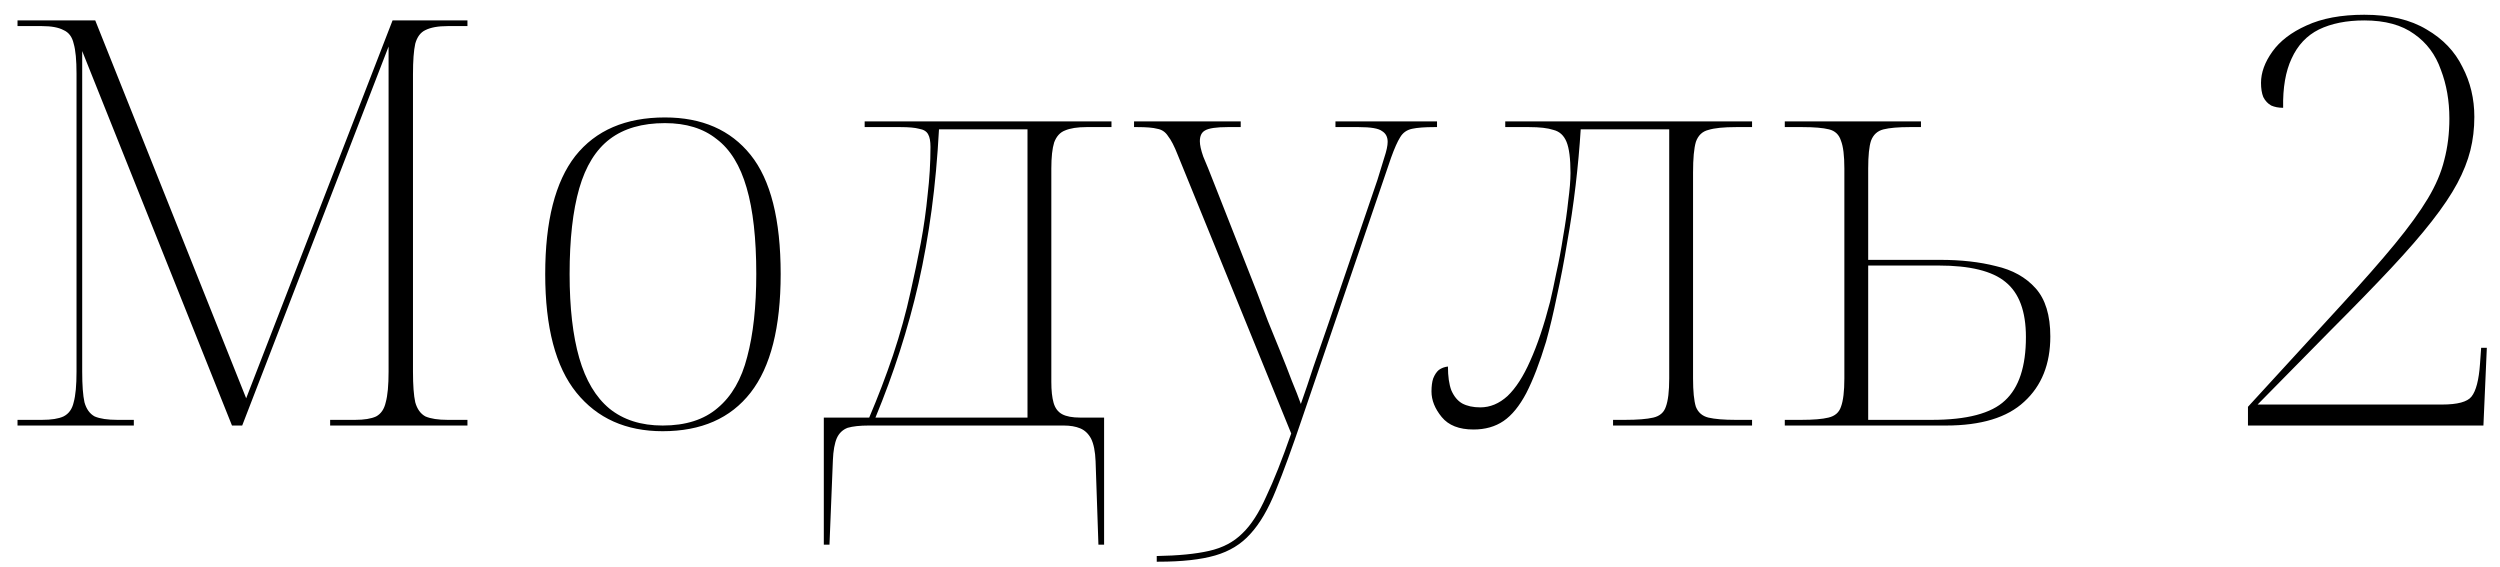 <?xml version="1.0" encoding="UTF-8"?> <svg xmlns="http://www.w3.org/2000/svg" width="141" height="32" viewBox="0 0 141 32" fill="none"> <path d="M0.988 24V23.68H2.364C2.898 23.68 3.303 23.616 3.58 23.488C3.879 23.339 4.071 23.072 4.156 22.688C4.263 22.304 4.316 21.728 4.316 20.96V4.16C4.316 3.392 4.263 2.827 4.156 2.464C4.071 2.08 3.879 1.824 3.58 1.696C3.303 1.547 2.898 1.472 2.364 1.472H0.988V1.152H5.372L13.884 22.464L22.14 1.152H26.364V1.472H25.244C24.711 1.472 24.295 1.547 23.996 1.696C23.719 1.824 23.527 2.08 23.42 2.464C23.335 2.848 23.292 3.424 23.292 4.192V20.96C23.292 21.728 23.335 22.304 23.42 22.688C23.527 23.072 23.719 23.339 23.996 23.488C24.295 23.616 24.711 23.68 25.244 23.68H26.364V24H18.62V23.68H20.028C20.54 23.68 20.935 23.616 21.212 23.488C21.49 23.339 21.671 23.072 21.756 22.688C21.863 22.304 21.916 21.728 21.916 20.96V2.624L13.66 24H13.084L4.636 2.88V20.96C4.636 21.728 4.679 22.304 4.764 22.688C4.871 23.072 5.063 23.339 5.34 23.488C5.639 23.616 6.066 23.68 6.62 23.68H7.548V24H0.988ZM37.374 24.32C35.305 24.32 33.684 23.595 32.51 22.144C31.337 20.693 30.75 18.464 30.75 15.456C30.75 12.469 31.316 10.251 32.446 8.8C33.598 7.349 35.284 6.624 37.502 6.624C39.593 6.624 41.204 7.328 42.334 8.736C43.465 10.144 44.03 12.384 44.03 15.456C44.03 18.464 43.465 20.693 42.334 22.144C41.204 23.595 39.55 24.32 37.374 24.32ZM37.374 24C38.676 24 39.71 23.669 40.478 23.008C41.268 22.347 41.822 21.387 42.142 20.128C42.484 18.848 42.654 17.291 42.654 15.456C42.654 13.451 42.473 11.829 42.11 10.592C41.748 9.333 41.182 8.416 40.414 7.84C39.668 7.243 38.697 6.944 37.502 6.944C36.222 6.944 35.188 7.243 34.398 7.84C33.609 8.437 33.033 9.365 32.67 10.624C32.308 11.883 32.126 13.493 32.126 15.456C32.126 17.355 32.308 18.933 32.67 20.192C33.033 21.451 33.598 22.4 34.366 23.04C35.156 23.68 36.158 24 37.374 24ZM46.463 30.72V23.552H49.023C49.514 22.4 49.962 21.227 50.367 20.032C50.772 18.816 51.103 17.621 51.359 16.448C51.572 15.509 51.764 14.592 51.935 13.696C52.105 12.779 52.233 11.872 52.319 10.976C52.425 10.08 52.479 9.184 52.479 8.288C52.479 7.968 52.436 7.733 52.351 7.584C52.266 7.413 52.095 7.307 51.839 7.264C51.604 7.2 51.252 7.168 50.783 7.168H48.767V6.848H62.687V7.168H61.279C60.767 7.168 60.361 7.232 60.063 7.36C59.785 7.467 59.583 7.691 59.455 8.032C59.348 8.373 59.295 8.864 59.295 9.504V21.536C59.295 22.027 59.337 22.421 59.423 22.72C59.508 23.019 59.668 23.232 59.903 23.36C60.138 23.488 60.479 23.552 60.927 23.552H62.271V30.72H61.951L61.791 26.016C61.77 25.461 61.684 25.035 61.535 24.736C61.386 24.459 61.183 24.267 60.927 24.16C60.671 24.053 60.361 24 59.999 24H48.991C48.5 24 48.105 24.043 47.807 24.128C47.529 24.235 47.327 24.427 47.199 24.704C47.071 25.003 46.996 25.419 46.975 25.952L46.783 30.72H46.463ZM49.375 23.552H57.951V7.296H52.959C52.873 8.896 52.735 10.411 52.543 11.84C52.351 13.269 52.105 14.645 51.807 15.968C51.508 17.269 51.156 18.549 50.751 19.808C50.346 21.067 49.887 22.315 49.375 23.552ZM65.24 31.36C66.456 31.339 67.437 31.243 68.184 31.072C68.952 30.901 69.581 30.571 70.072 30.08C70.562 29.611 71.01 28.917 71.416 28C71.843 27.104 72.312 25.92 72.824 24.448L66.424 8.736C66.232 8.245 66.05 7.893 65.88 7.68C65.731 7.445 65.528 7.307 65.272 7.264C65.037 7.2 64.664 7.168 64.152 7.168H63.96V6.848H69.976V7.168H69.24C68.6 7.168 68.173 7.232 67.96 7.36C67.768 7.467 67.672 7.669 67.672 7.968C67.672 8.181 67.736 8.469 67.864 8.832C68.013 9.173 68.237 9.728 68.536 10.496L70.904 16.512C71.096 17.003 71.299 17.536 71.512 18.112C71.746 18.688 71.981 19.264 72.216 19.84C72.451 20.416 72.664 20.96 72.856 21.472C73.069 21.984 73.24 22.421 73.368 22.784C73.603 22.123 73.837 21.429 74.072 20.704C74.328 19.979 74.605 19.179 74.904 18.304L77.688 10.144C77.837 9.675 77.965 9.259 78.072 8.896C78.2 8.512 78.264 8.213 78.264 8C78.264 7.723 78.157 7.52 77.944 7.392C77.752 7.243 77.314 7.168 76.632 7.168H75.32V6.848H81.048V7.168H80.888C80.355 7.168 79.939 7.2 79.64 7.264C79.341 7.328 79.117 7.488 78.968 7.744C78.819 7.979 78.648 8.363 78.456 8.896L73.432 23.616C72.877 25.259 72.386 26.603 71.96 27.648C71.533 28.715 71.053 29.536 70.52 30.112C70.008 30.688 69.347 31.093 68.536 31.328C67.725 31.563 66.659 31.68 65.336 31.68H65.24V31.36ZM83.104 24.224C82.293 24.224 81.696 23.989 81.312 23.52C80.928 23.051 80.736 22.571 80.736 22.08C80.736 21.781 80.768 21.536 80.832 21.344C80.917 21.131 81.024 20.971 81.152 20.864C81.301 20.757 81.472 20.693 81.664 20.672C81.664 21.227 81.728 21.675 81.856 22.016C82.005 22.357 82.208 22.603 82.464 22.752C82.741 22.901 83.082 22.976 83.488 22.976C84.043 22.976 84.555 22.763 85.024 22.336C85.493 21.888 85.92 21.227 86.304 20.352C86.709 19.456 87.082 18.347 87.424 17.024C87.531 16.576 87.648 16.032 87.776 15.392C87.925 14.731 88.053 14.048 88.16 13.344C88.288 12.619 88.384 11.947 88.448 11.328C88.533 10.688 88.576 10.165 88.576 9.76C88.576 8.949 88.501 8.363 88.352 8C88.203 7.637 87.957 7.413 87.616 7.328C87.296 7.221 86.837 7.168 86.24 7.168H84.896V6.848H98.816V7.168H97.92C97.216 7.168 96.693 7.221 96.352 7.328C96.01 7.413 95.776 7.637 95.648 8C95.541 8.363 95.488 8.939 95.488 9.728V21.344C95.488 22.069 95.541 22.603 95.648 22.944C95.776 23.264 96.01 23.467 96.352 23.552C96.715 23.637 97.227 23.68 97.888 23.68H98.816V24H90.976V23.68H91.648C92.352 23.68 92.885 23.637 93.248 23.552C93.611 23.467 93.845 23.264 93.952 22.944C94.08 22.603 94.144 22.069 94.144 21.344V7.296H89.152C89.088 8.32 88.992 9.376 88.864 10.464C88.736 11.552 88.576 12.629 88.384 13.696C88.213 14.741 88.021 15.744 87.808 16.704C87.616 17.643 87.413 18.496 87.2 19.264C86.837 20.459 86.464 21.429 86.08 22.176C85.696 22.901 85.269 23.424 84.8 23.744C84.331 24.064 83.765 24.224 83.104 24.224ZM100.662 24V23.68H101.59C102.273 23.68 102.785 23.637 103.126 23.552C103.489 23.467 103.724 23.264 103.83 22.944C103.958 22.603 104.022 22.069 104.022 21.344V9.504C104.022 8.779 103.958 8.256 103.83 7.936C103.724 7.595 103.5 7.381 103.158 7.296C102.817 7.211 102.316 7.168 101.654 7.168H100.662V6.848H108.342V7.168H107.702C107.062 7.168 106.572 7.211 106.23 7.296C105.889 7.381 105.654 7.595 105.526 7.936C105.42 8.256 105.366 8.779 105.366 9.504V14.656H109.43C110.604 14.656 111.649 14.773 112.566 15.008C113.505 15.221 114.252 15.637 114.806 16.256C115.361 16.875 115.638 17.781 115.638 18.976C115.638 20.533 115.148 21.76 114.166 22.656C113.206 23.552 111.734 24 109.75 24H100.662ZM108.95 23.68C110.934 23.68 112.31 23.317 113.078 22.592C113.868 21.867 114.262 20.672 114.262 19.008C114.262 17.557 113.878 16.523 113.11 15.904C112.364 15.285 111.105 14.976 109.334 14.976H105.366V23.68H108.95ZM126.785 24V22.944L132.065 17.184C133.281 15.861 134.283 14.72 135.073 13.76C135.862 12.8 136.481 11.947 136.929 11.2C137.377 10.453 137.686 9.728 137.857 9.024C138.049 8.299 138.145 7.52 138.145 6.688C138.145 5.685 137.985 4.768 137.665 3.936C137.366 3.083 136.865 2.411 136.161 1.92C135.457 1.408 134.518 1.152 133.345 1.152C132.342 1.152 131.489 1.323 130.785 1.664C130.102 2.005 129.59 2.549 129.249 3.296C128.907 4.021 128.747 4.949 128.769 6.08C128.513 6.08 128.289 6.037 128.097 5.952C127.905 5.845 127.755 5.685 127.649 5.472C127.563 5.259 127.521 4.992 127.521 4.672C127.521 4.096 127.734 3.509 128.161 2.912C128.587 2.315 129.227 1.824 130.081 1.44C130.955 1.035 132.043 0.832 133.345 0.832C134.774 0.832 135.947 1.109 136.865 1.664C137.782 2.197 138.454 2.901 138.881 3.776C139.329 4.629 139.553 5.568 139.553 6.592C139.553 7.253 139.478 7.883 139.329 8.48C139.179 9.077 138.934 9.696 138.593 10.336C138.251 10.976 137.771 11.691 137.153 12.48C136.555 13.248 135.787 14.133 134.849 15.136C133.91 16.139 132.779 17.301 131.457 18.624L127.329 22.816H137.729C138.603 22.816 139.158 22.667 139.393 22.368C139.649 22.048 139.809 21.429 139.873 20.512L139.937 19.616H140.257L140.065 24H126.785Z" fill="black"></path> </svg> 